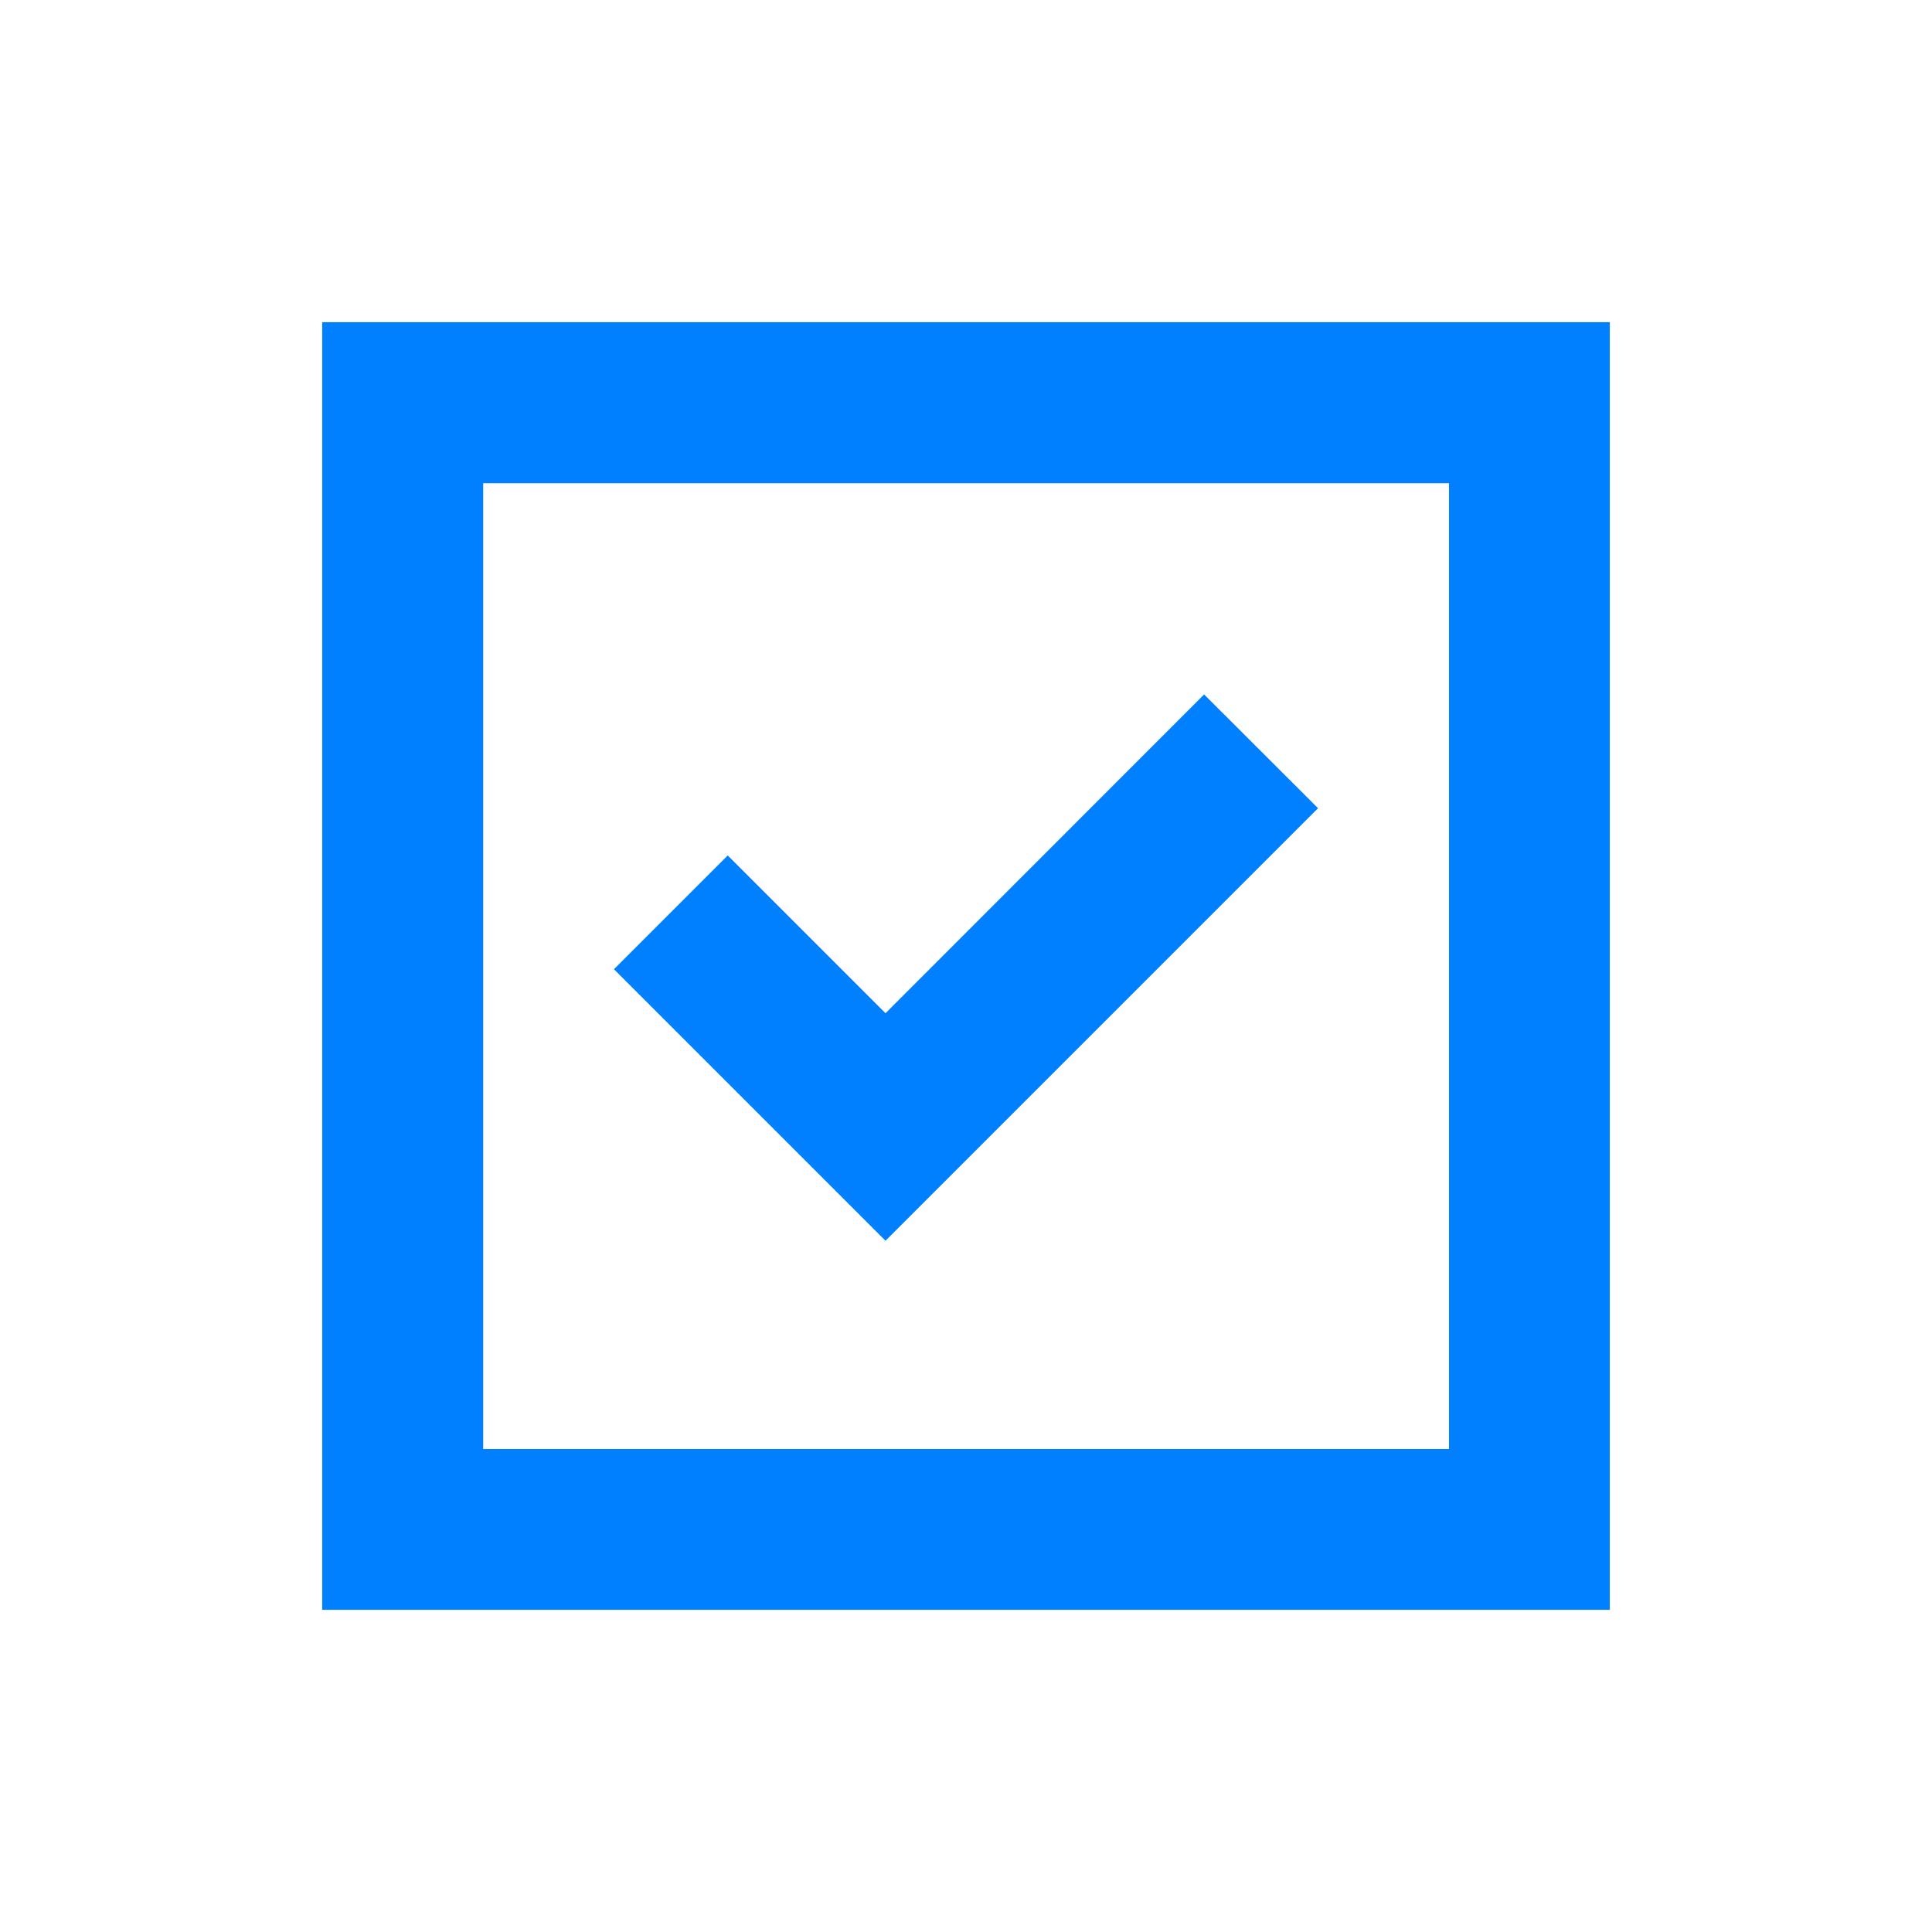 <?xml version="1.0" encoding="UTF-8"?>
<svg id="_レイヤー_1" xmlns="http://www.w3.org/2000/svg" version="1.1" viewBox="0 0 1080 1080">
  <!-- Generator: Adobe Illustrator 29.0.0, SVG Export Plug-In . SVG Version: 2.1.0 Build 186)  -->
  <defs>
    <style>
      .st0 {
        fill: #fff;
      }

      .st1 {
        fill: #0080ff;
      }
    </style>
  </defs>
  <rect class="st0" width="1080" height="1080"/>
  <polygon class="st1" points="495 693.6 343.2 541.8 406.8 478.2 495 566.4 673.1 388.2 736.8 451.8 495 693.6"/>
  <path class="st1" d="M180.1,180.1v719.8h719.8V180.1H180.1ZM809.9,810H270.1V270.1h539.9v539.9h-.1Z"/>
</svg>